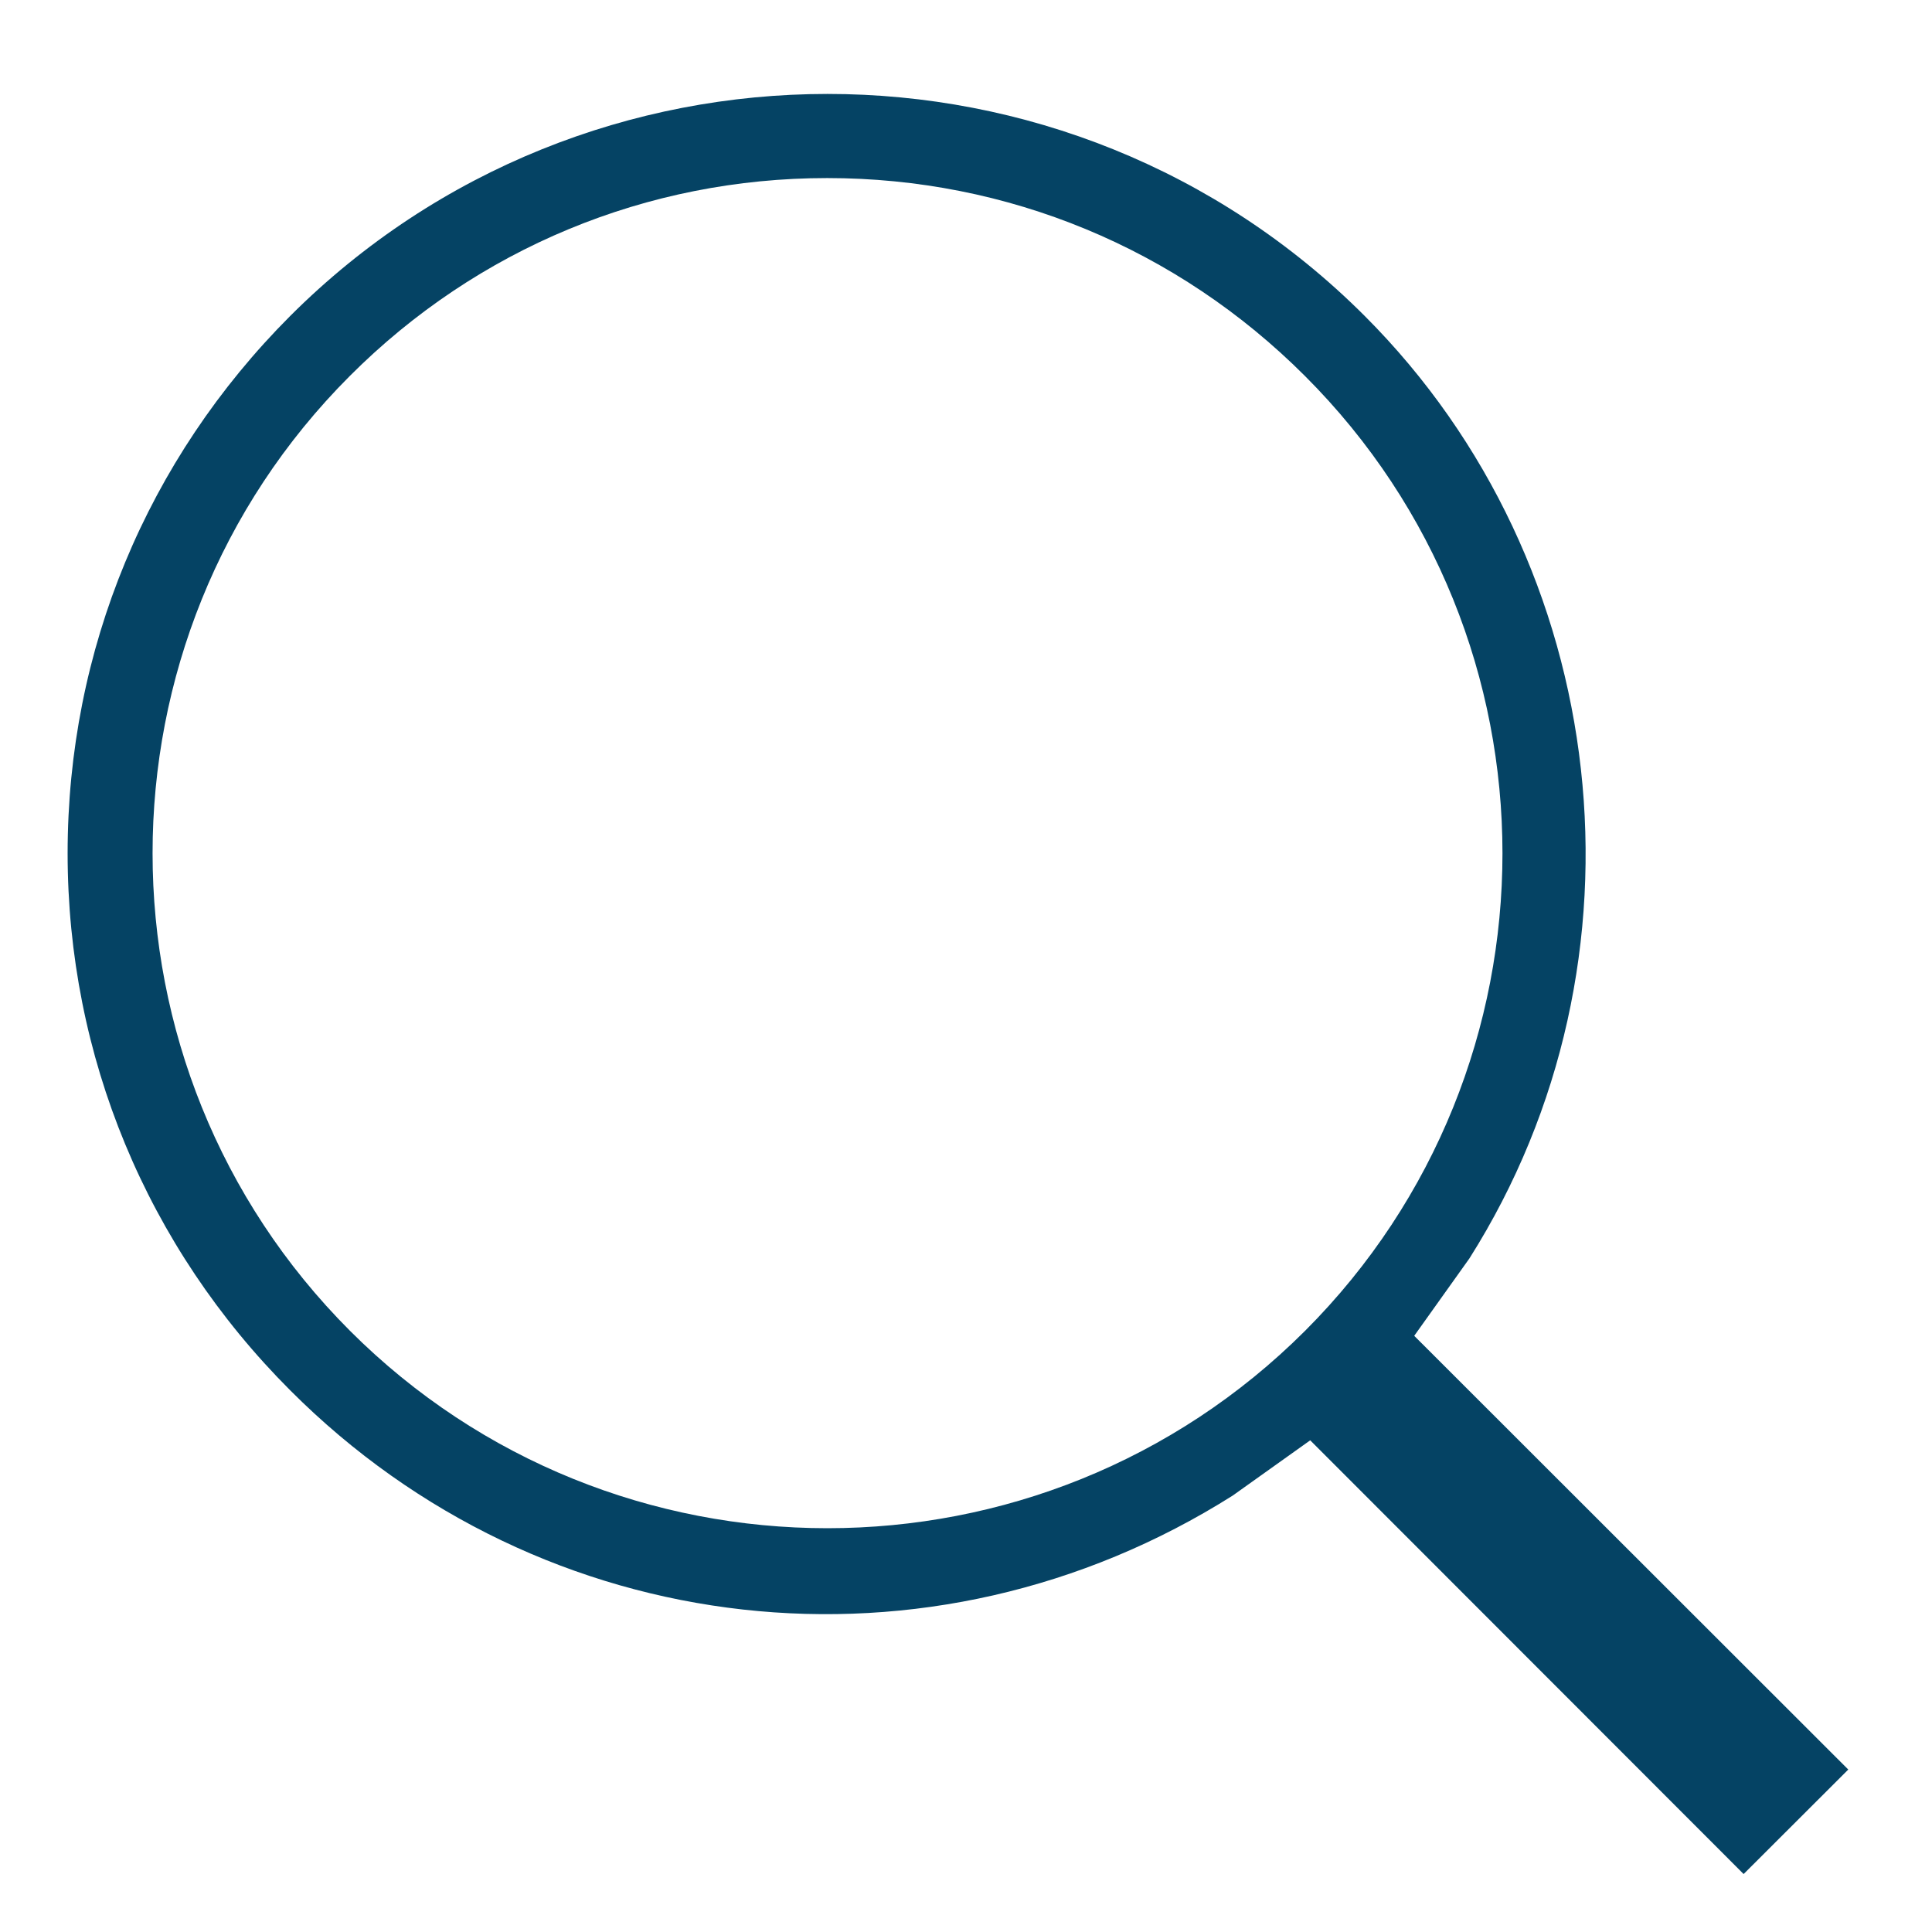 <?xml version="1.0" encoding="utf-8"?>
<!-- Generator: Adobe Illustrator 25.0.0, SVG Export Plug-In . SVG Version: 6.00 Build 0)  -->
<svg version="1.1" id="Ebene_1" xmlns="http://www.w3.org/2000/svg" xmlns:xlink="http://www.w3.org/1999/xlink" x="0px" y="0px"
	 viewBox="0 0 1200 1200" style="enable-background:new 0 0 1200 1200;" xml:space="preserve">
<style type="text/css">
	.st0{fill:#054364;}
</style>
<path class="st0" d="M180.3,196.2C91.2,285.4,42,403.9,42,530c0,126,49.2,244.5,138.3,333.6c156.9,157.2,397.6,184,585.4,65.3
	l48.1-34.3L1083,1164l65-64.9L878.4,829.7l34.3-48.1c116.8-184.6,89.5-430.8-65.1-585.4C663.7,12.3,364.2,12.5,180.3,196.2z
	 M810.6,826.6L810.6,826.6c-81.9,81.8-189.3,122.6-296.7,122.6s-214.8-40.9-296.5-122.6C53.9,663,53.9,396.9,217.3,233.5
	c79.1-79.2,184.5-122.9,296.5-122.9s217.4,43.6,296.7,122.9C974.1,396.9,974.1,663,810.6,826.6z"/>
</svg>
